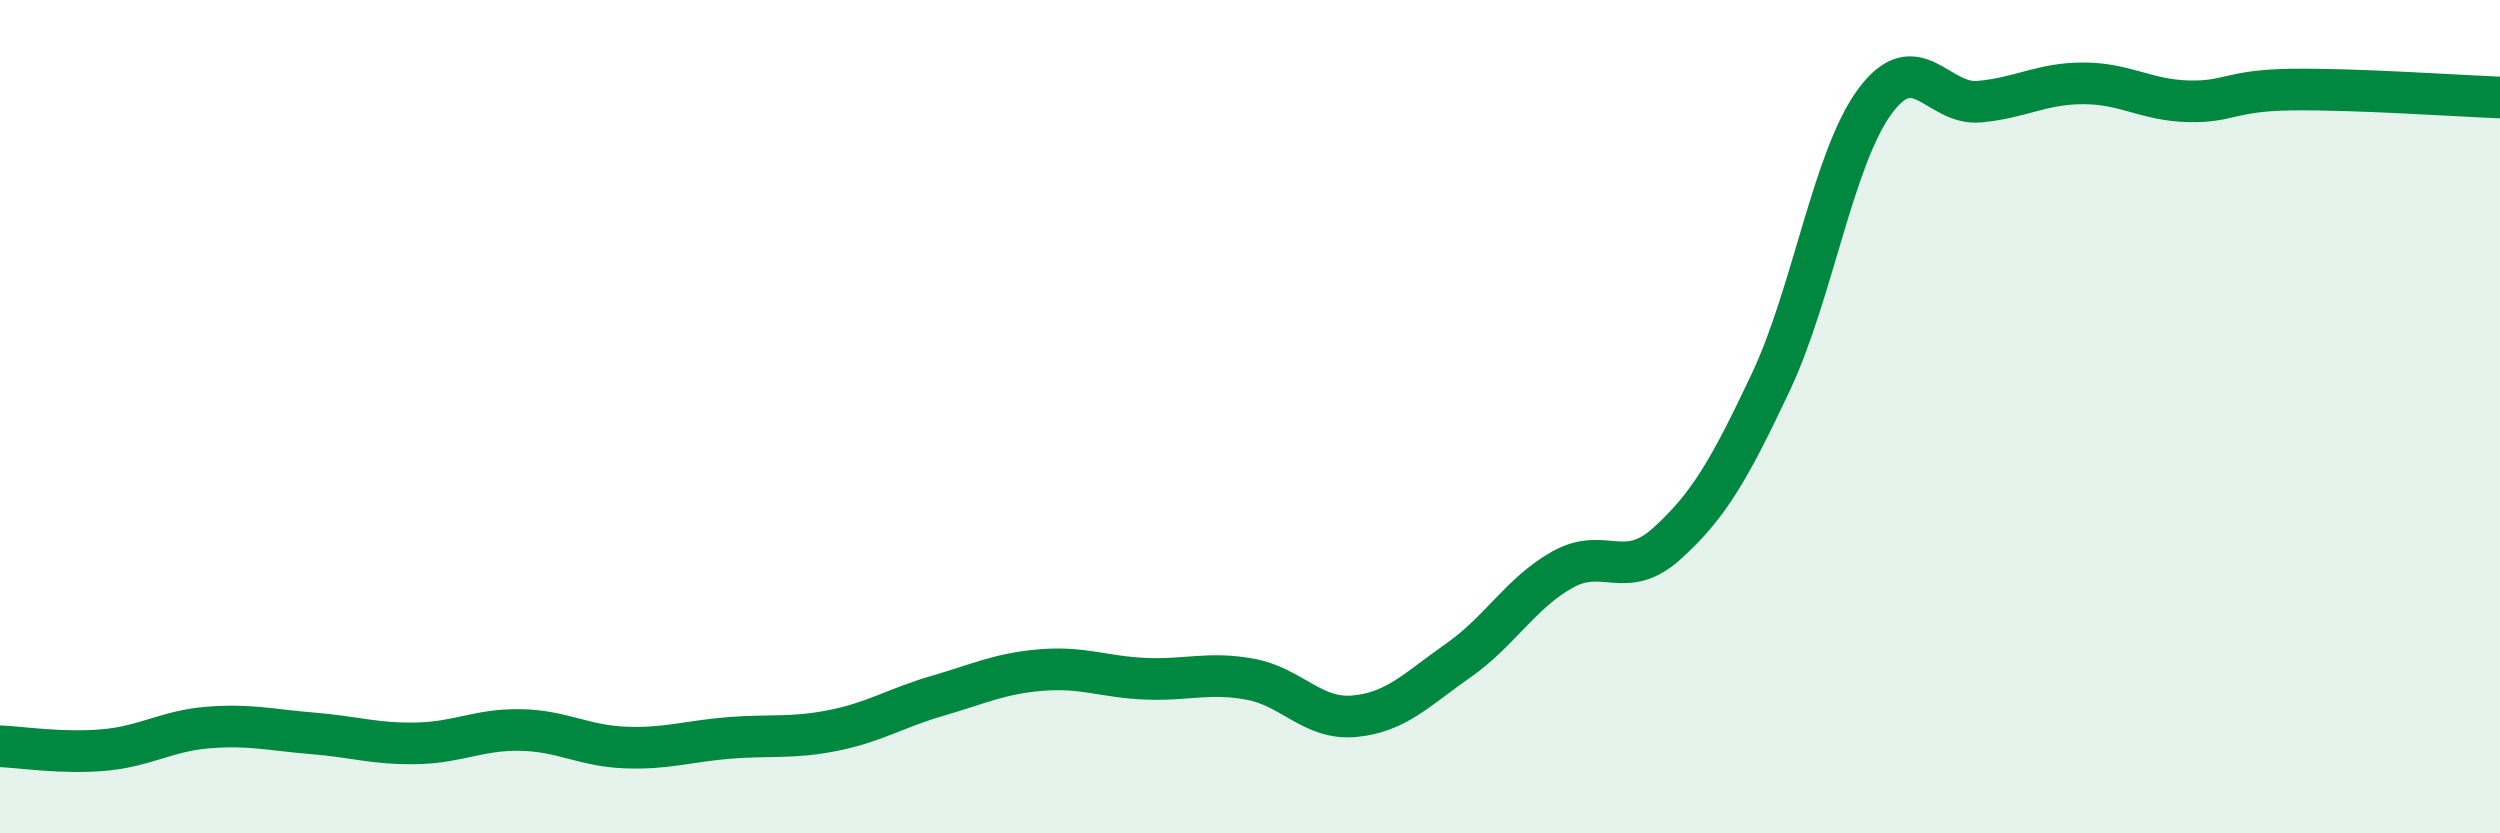 
    <svg width="60" height="20" viewBox="0 0 60 20" xmlns="http://www.w3.org/2000/svg">
      <path
        d="M 0,17.91 C 0.5,17.93 1.5,18.09 2.5,18 C 3.5,17.91 4,17.54 5,17.46 C 6,17.38 6.5,17.52 7.5,17.6 C 8.5,17.68 9,17.86 10,17.84 C 11,17.82 11.5,17.5 12.5,17.52 C 13.5,17.54 14,17.9 15,17.94 C 16,17.98 16.5,17.79 17.5,17.71 C 18.5,17.63 19,17.73 20,17.53 C 21,17.33 21.5,16.99 22.5,16.7 C 23.5,16.41 24,16.16 25,16.08 C 26,16 26.5,16.25 27.5,16.29 C 28.5,16.33 29,16.12 30,16.3 C 31,16.48 31.5,17.28 32.5,17.19 C 33.5,17.1 34,16.55 35,15.85 C 36,15.15 36.5,14.23 37.5,13.67 C 38.5,13.11 39,13.95 40,13.05 C 41,12.15 41.5,11.29 42.5,9.17 C 43.5,7.05 44,3.78 45,2.43 C 46,1.08 46.5,2.53 47.5,2.44 C 48.5,2.35 49,2 50,2 C 51,2 51.5,2.4 52.5,2.43 C 53.5,2.46 53.5,2.17 55,2.15 C 56.5,2.13 59,2.3 60,2.34L60 20L0 20Z"
        fill="#008740"
        opacity="0.1"
        stroke-linecap="round"
        stroke-linejoin="round"
      />
      <path
        d="M 0,17.91 C 0.5,17.93 1.5,18.09 2.5,18 C 3.5,17.91 4,17.54 5,17.46 C 6,17.38 6.5,17.52 7.5,17.6 C 8.5,17.68 9,17.86 10,17.84 C 11,17.82 11.5,17.5 12.5,17.52 C 13.5,17.54 14,17.9 15,17.94 C 16,17.98 16.5,17.79 17.5,17.71 C 18.5,17.63 19,17.73 20,17.53 C 21,17.33 21.5,16.99 22.5,16.7 C 23.5,16.41 24,16.16 25,16.08 C 26,16 26.5,16.25 27.5,16.29 C 28.5,16.33 29,16.12 30,16.3 C 31,16.48 31.5,17.28 32.5,17.19 C 33.5,17.1 34,16.55 35,15.85 C 36,15.15 36.5,14.23 37.5,13.67 C 38.5,13.11 39,13.95 40,13.05 C 41,12.15 41.5,11.29 42.5,9.17 C 43.5,7.05 44,3.78 45,2.43 C 46,1.08 46.5,2.53 47.5,2.44 C 48.5,2.35 49,2 50,2 C 51,2 51.5,2.4 52.5,2.43 C 53.5,2.46 53.5,2.17 55,2.15 C 56.5,2.13 59,2.3 60,2.34"
        stroke="#008740"
        stroke-width="1"
        fill="none"
        stroke-linecap="round"
        stroke-linejoin="round"
      />
    </svg>
  
